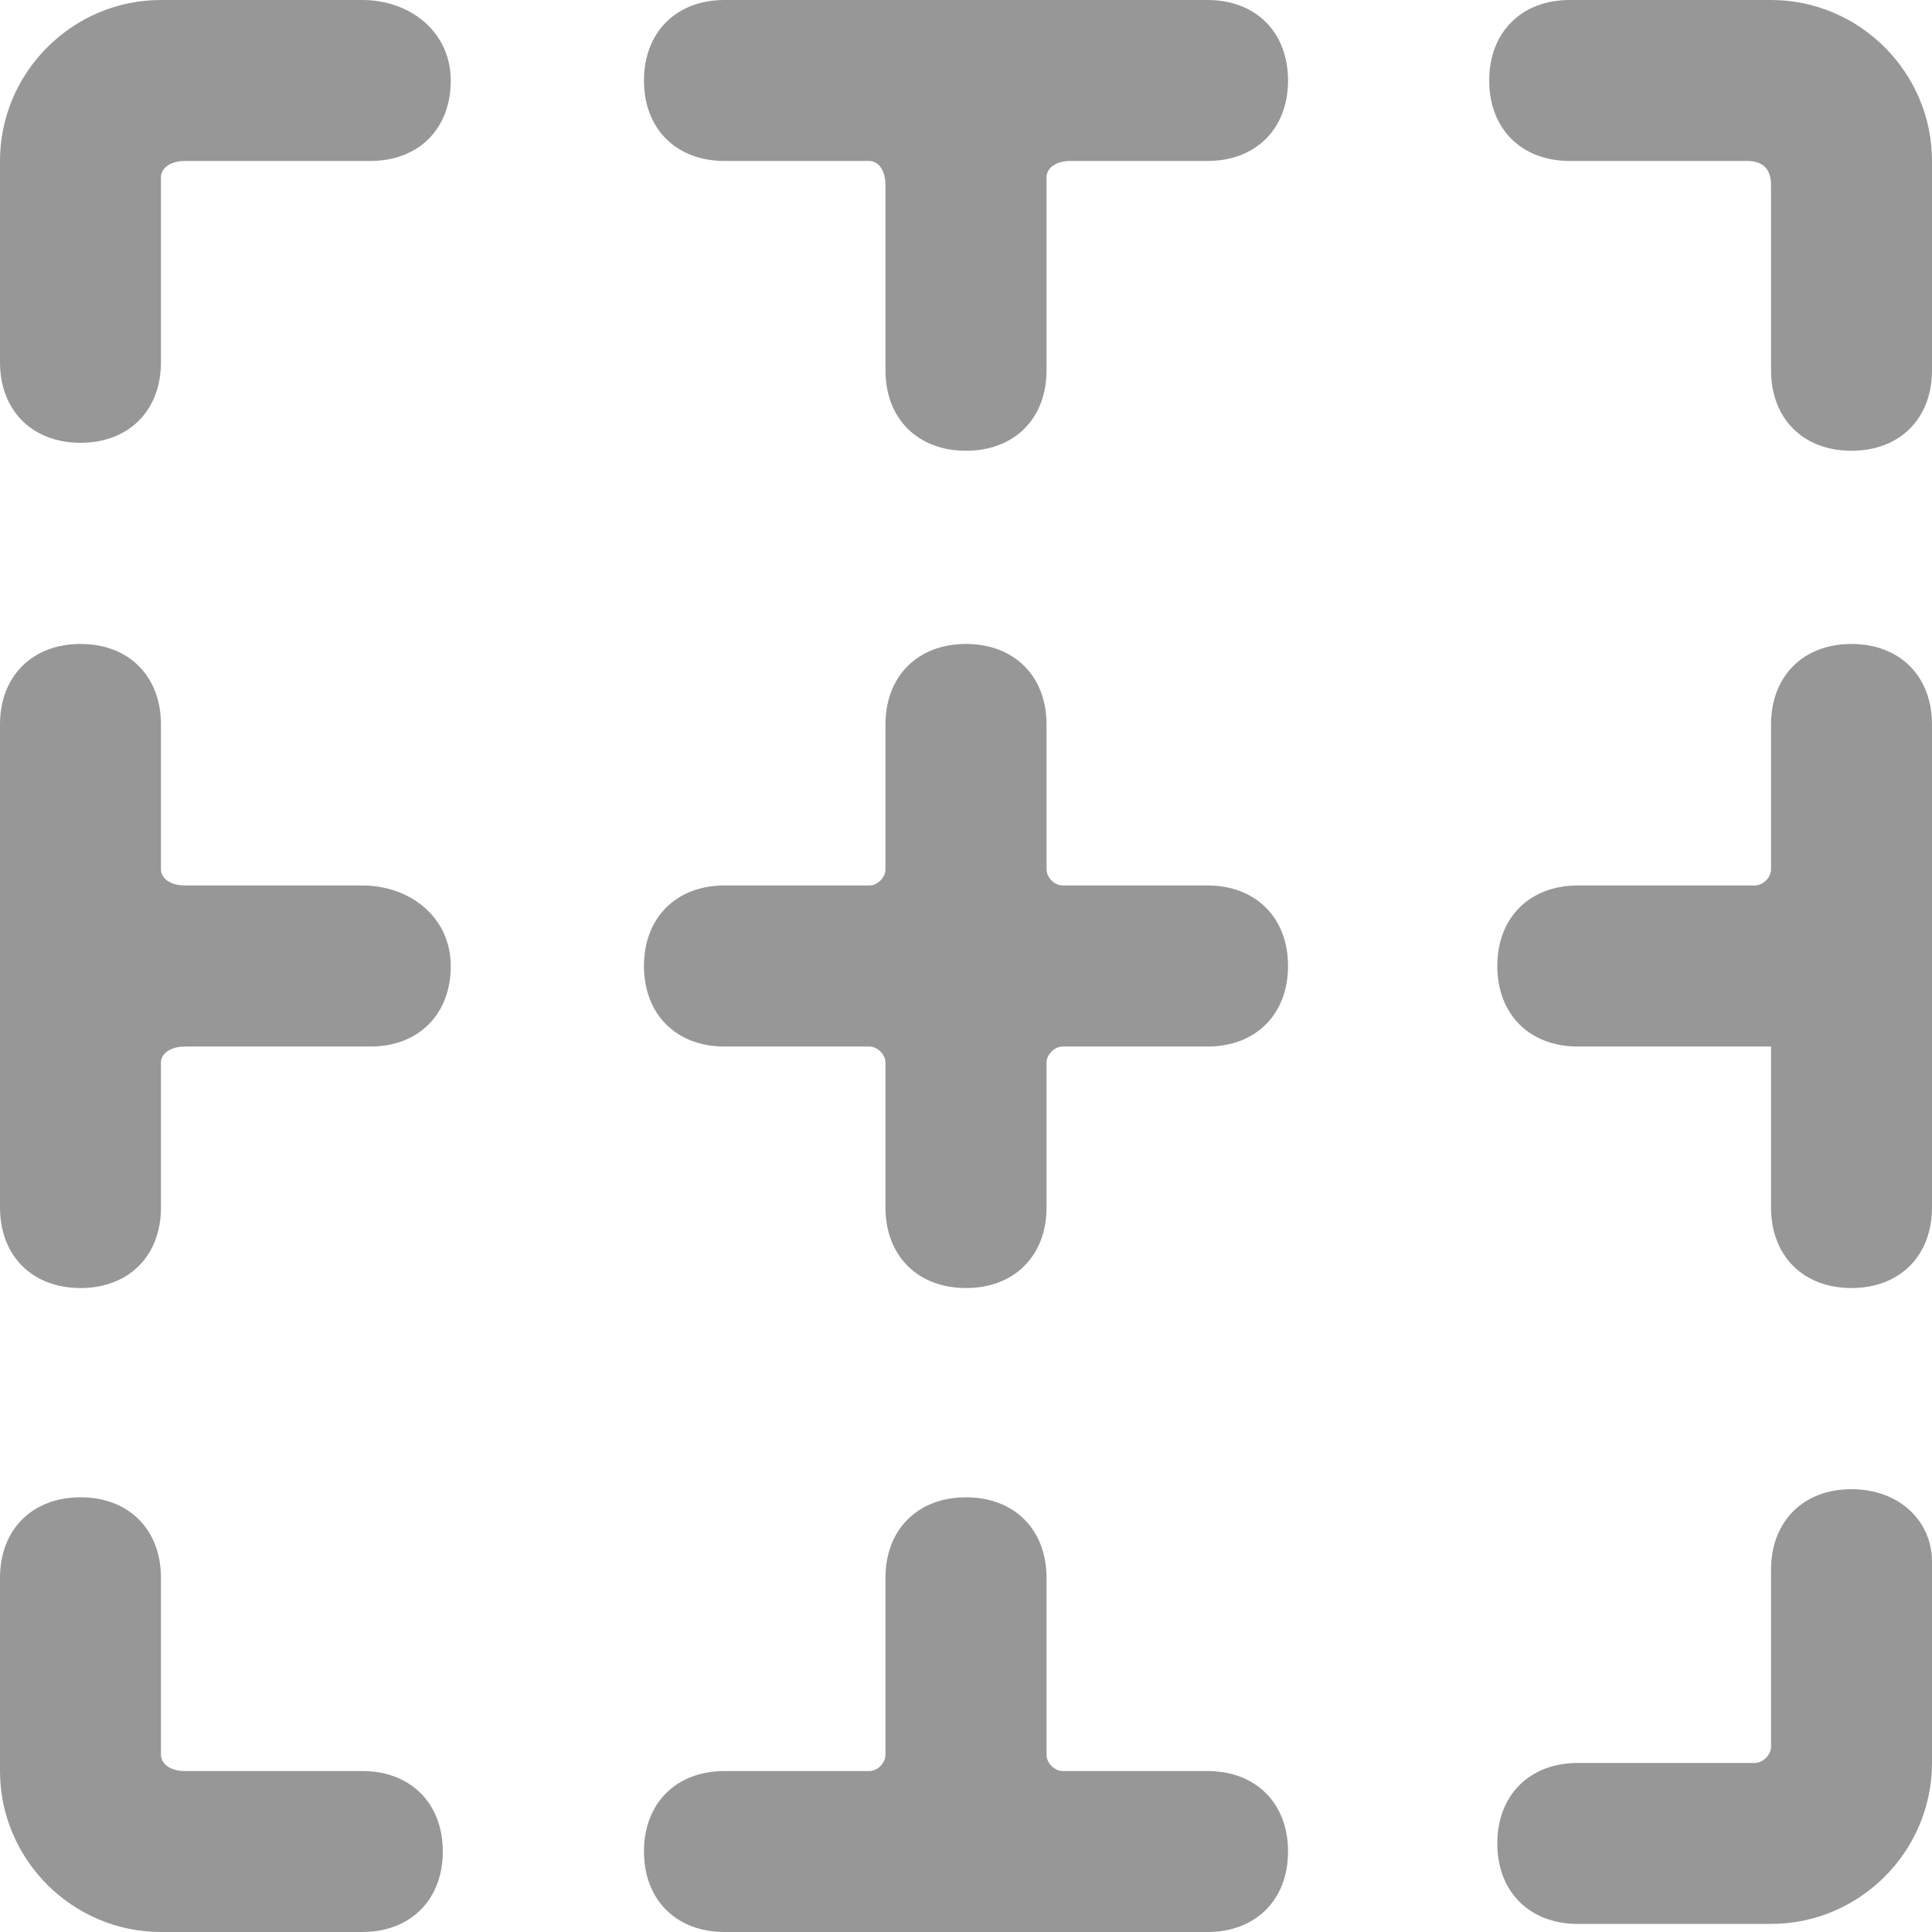 <svg width="16" height="16" viewBox="0 0 16 16" fill="none" xmlns="http://www.w3.org/2000/svg">
<g clip-path="url(#clip0)">
<path d="M15.333 12.333C14.933 12.333 14.667 12.6 14.667 13V14.467C14.667 14.533 14.6 14.6 14.533 14.6H13.067C12.667 14.6 12.4 14.867 12.4 15.267C12.4 15.667 12.667 15.933 13.067 15.933H14.667C15.4 15.933 16 15.333 16 14.6V12.933C16 12.6 15.733 12.333 15.333 12.333Z" fill="#979797"/>
<path d="M14.667 0H13C12.6 0 12.333 0.267 12.333 0.667C12.333 1.067 12.6 1.333 13 1.333H14.467C14.6 1.333 14.667 1.4 14.667 1.533V3.067C14.667 3.467 14.933 3.733 15.333 3.733C15.733 3.733 16 3.467 16 3.067V1.333C16 0.6 15.4 0 14.667 0Z" fill="#979797"/>
<path d="M3 0H1.333C0.6 0 0 0.6 0 1.333V3C0 3.4 0.267 3.667 0.667 3.667C1.067 3.667 1.333 3.4 1.333 3V1.467C1.333 1.4 1.4 1.333 1.533 1.333H3.067C3.467 1.333 3.733 1.067 3.733 0.667C3.733 0.267 3.4 0 3 0Z" fill="#979797"/>
<path d="M3 14.667H1.533C1.4 14.667 1.333 14.6 1.333 14.533V13.067C1.333 12.667 1.067 12.4 0.667 12.4C0.267 12.4 0 12.667 0 13.067V14.667C0 15.4 0.6 16 1.333 16H3C3.4 16 3.667 15.733 3.667 15.333C3.667 14.933 3.4 14.667 3 14.667Z" fill="#979797"/>
<path d="M15.333 5.333C14.933 5.333 14.667 5.6 14.667 6V7.2C14.667 7.267 14.6 7.333 14.533 7.333H13.067C12.667 7.333 12.4 7.6 12.4 8C12.4 8.4 12.667 8.667 13.067 8.667H14.667V10C14.667 10.4 14.933 10.667 15.333 10.667C15.733 10.667 16 10.4 16 10V6C16 5.6 15.733 5.333 15.333 5.333Z" fill="#979797"/>
<path d="M10 7.333H8.8C8.733 7.333 8.667 7.267 8.667 7.2V6C8.667 5.6 8.4 5.333 8 5.333C7.6 5.333 7.333 5.6 7.333 6V7.2C7.333 7.267 7.267 7.333 7.2 7.333H6C5.6 7.333 5.333 7.6 5.333 8C5.333 8.4 5.6 8.667 6 8.667H7.2C7.267 8.667 7.333 8.733 7.333 8.8V10C7.333 10.4 7.6 10.667 8 10.667C8.4 10.667 8.667 10.4 8.667 10V8.8C8.667 8.733 8.733 8.667 8.8 8.667H10C10.4 8.667 10.667 8.4 10.667 8C10.667 7.6 10.4 7.333 10 7.333Z" fill="#979797"/>
<path d="M10 14.667H8.8C8.733 14.667 8.667 14.6 8.667 14.533V13.067C8.667 12.667 8.4 12.4 8 12.4C7.6 12.4 7.333 12.667 7.333 13.067V14.533C7.333 14.6 7.267 14.667 7.2 14.667H6C5.6 14.667 5.333 14.933 5.333 15.333C5.333 15.733 5.6 16 6 16H10C10.4 16 10.667 15.733 10.667 15.333C10.667 14.933 10.4 14.667 10 14.667Z" fill="#979797"/>
<path d="M10 0H6C5.6 0 5.333 0.267 5.333 0.667C5.333 1.067 5.6 1.333 6 1.333H7.2C7.267 1.333 7.333 1.4 7.333 1.533V3.067C7.333 3.467 7.6 3.733 8 3.733C8.4 3.733 8.667 3.467 8.667 3.067V1.467C8.667 1.4 8.733 1.333 8.867 1.333H10C10.4 1.333 10.667 1.067 10.667 0.667C10.667 0.267 10.4 0 10 0Z" fill="#979797"/>
<path d="M3 7.333H1.533C1.4 7.333 1.333 7.267 1.333 7.2V6C1.333 5.6 1.067 5.333 0.667 5.333C0.267 5.333 0 5.6 0 6V10C0 10.4 0.267 10.667 0.667 10.667C1.067 10.667 1.333 10.4 1.333 10V8.8C1.333 8.733 1.4 8.667 1.533 8.667H3.067C3.467 8.667 3.733 8.4 3.733 8C3.733 7.6 3.4 7.333 3 7.333Z" fill="#979797"/>
</g>
<defs>
<clipPath id="clip0">
<rect width="16" height="16" fill="white"/>
</clipPath>
</defs>
</svg>
